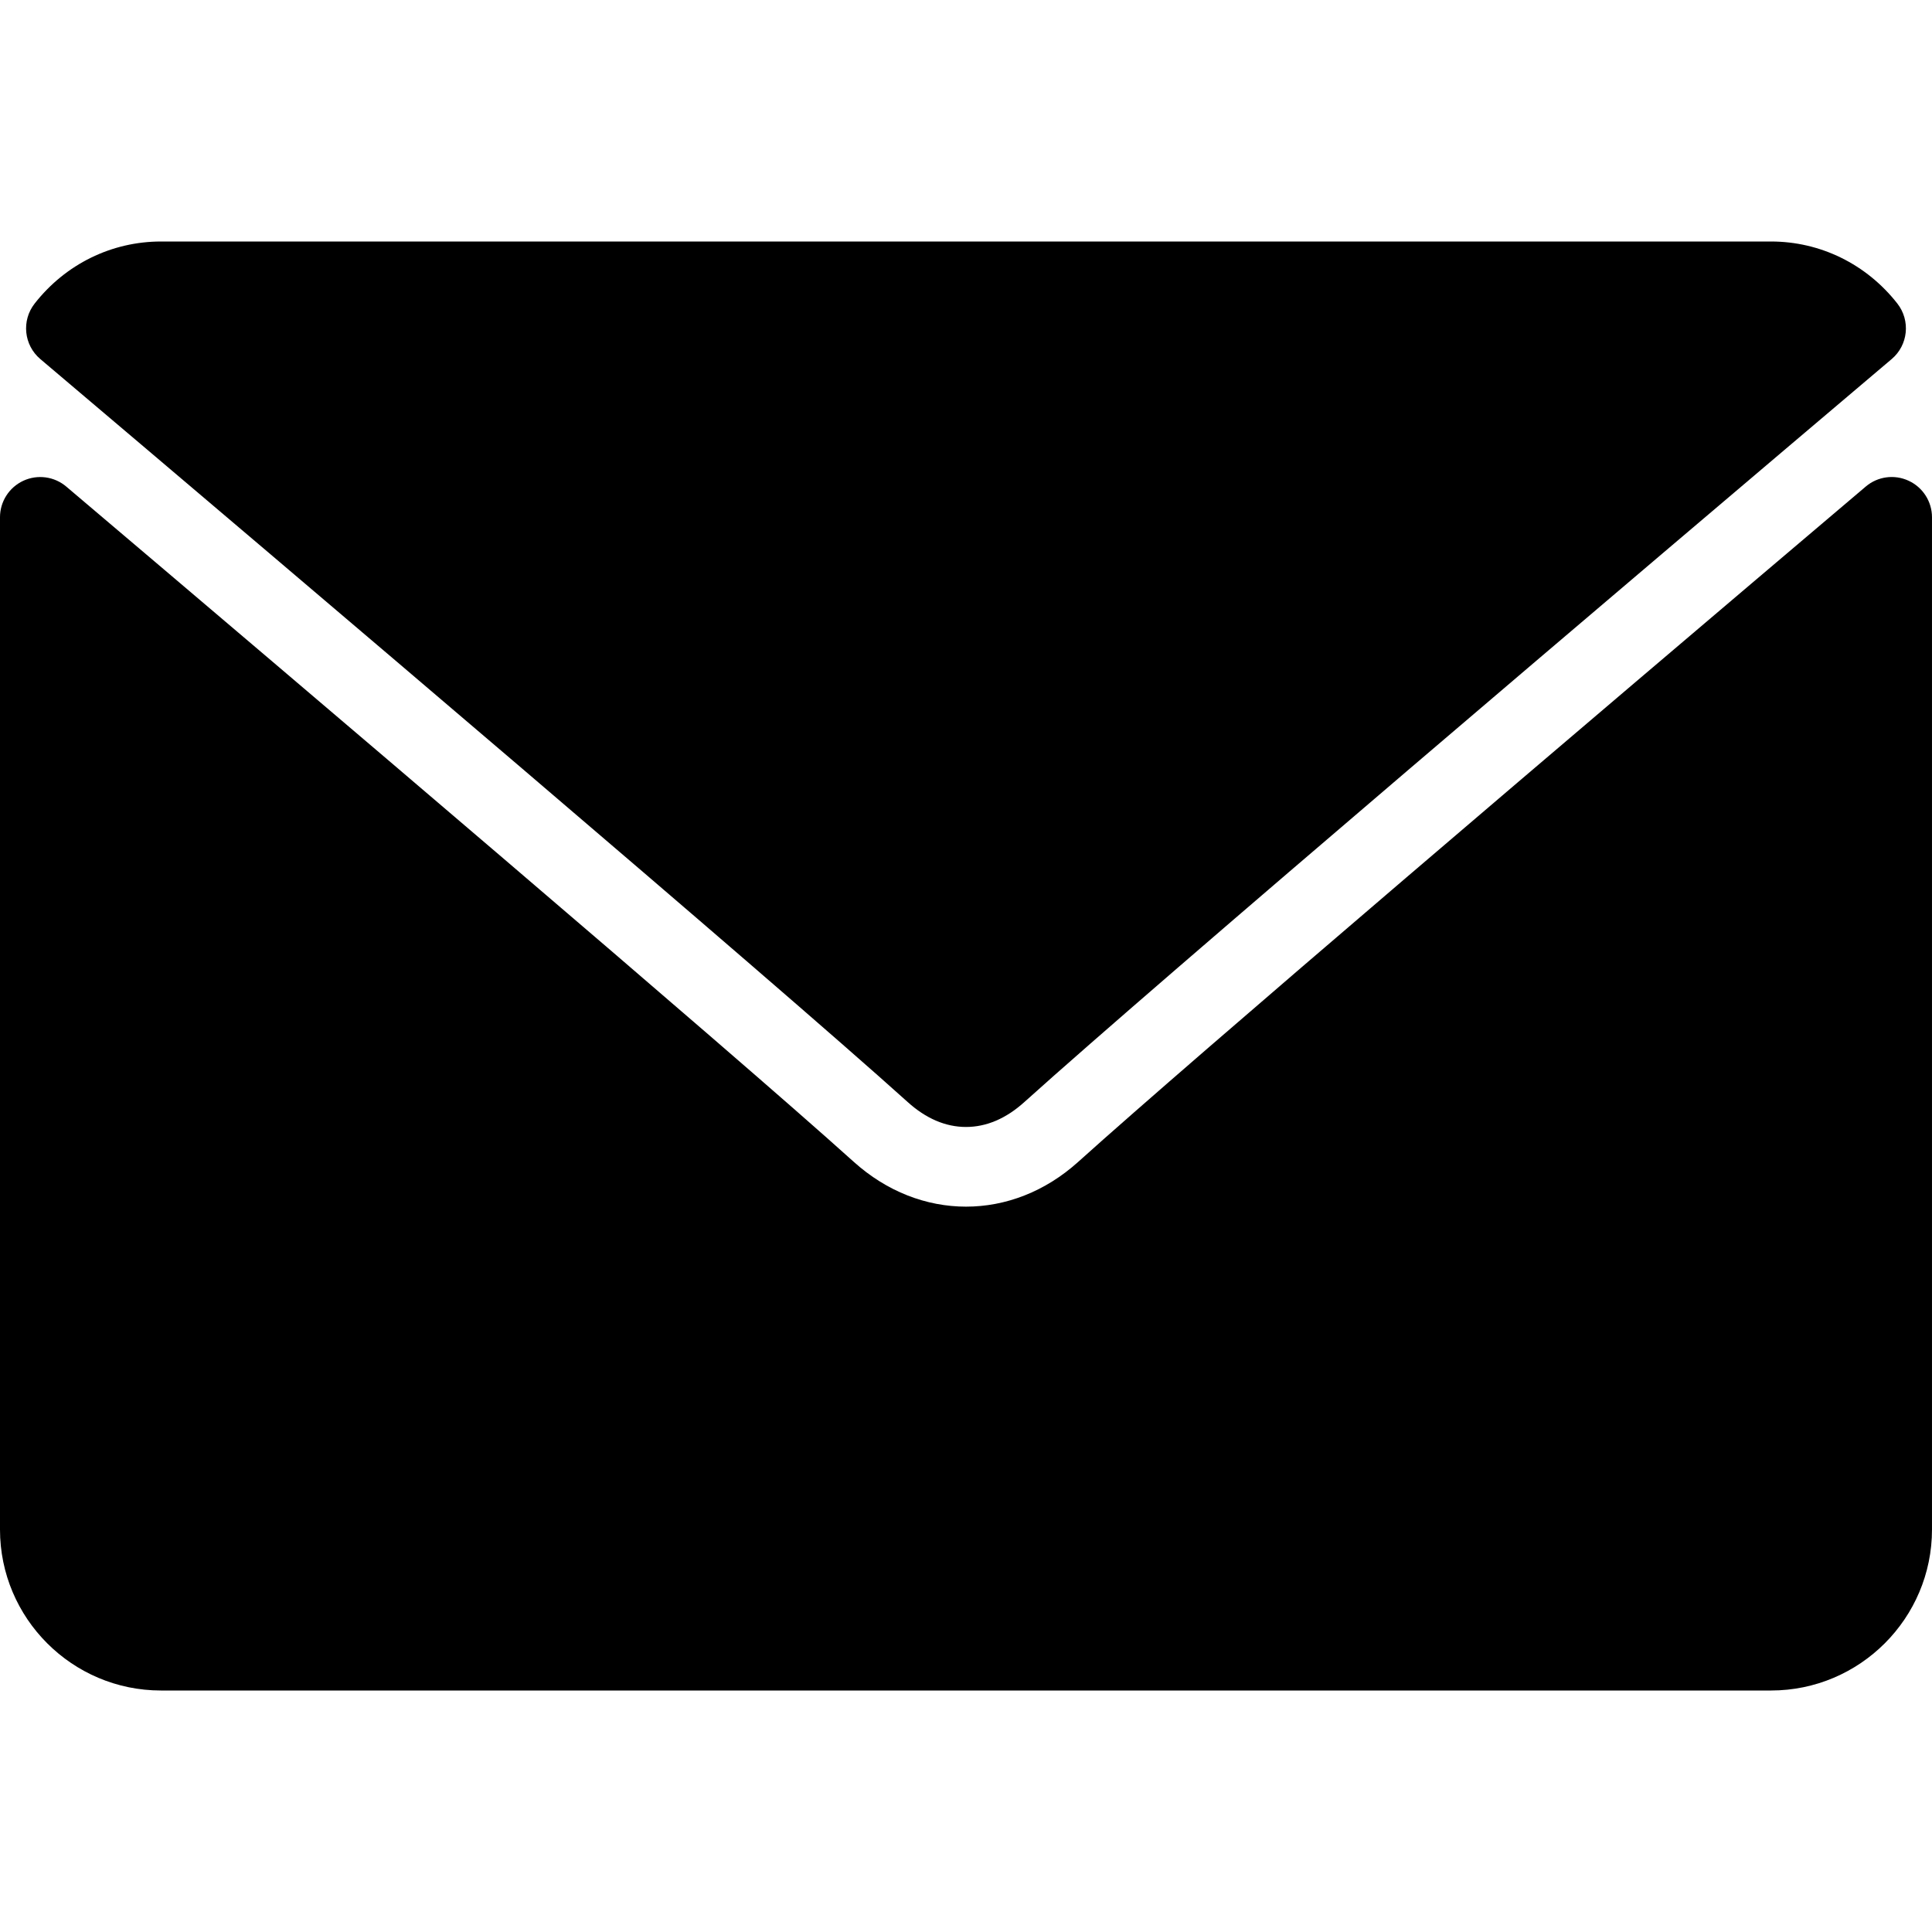 <svg enable-background="new 0 0 512 512" viewBox="0 0 512 512" xmlns="http://www.w3.org/2000/svg"><path d="m10.688 95.156c70.27 59.511 193.572 164.209 229.812 196.854 4.865 4.406 10.083 6.646 15.5 6.646 5.406 0 10.615-2.219 15.469-6.604 36.271-32.677 159.573-137.385 229.844-196.896 4.375-3.698 5.042-10.198 1.5-14.719-8.188-10.447-20.396-16.437-33.48-16.437h-426.666c-13.083 0-25.292 5.99-33.479 16.438-3.542 4.52-2.875 11.02 1.5 14.718z"/><path d="m505.813 127.406c-3.781-1.76-8.229-1.146-11.375 1.542-77.928 66.062-177.386 150.74-208.678 178.937-17.563 15.854-41.938 15.854-59.542-.021-33.354-30.052-145.042-125-208.656-178.917-3.167-2.688-7.625-3.281-11.375-1.542-3.77 1.751-6.187 5.522-6.187 9.678v268.25c0 23.532 19.135 42.667 42.667 42.667h426.667c23.531 0 42.666-19.135 42.666-42.667v-268.25c0-4.156-2.417-7.937-6.187-9.677z"/></svg>